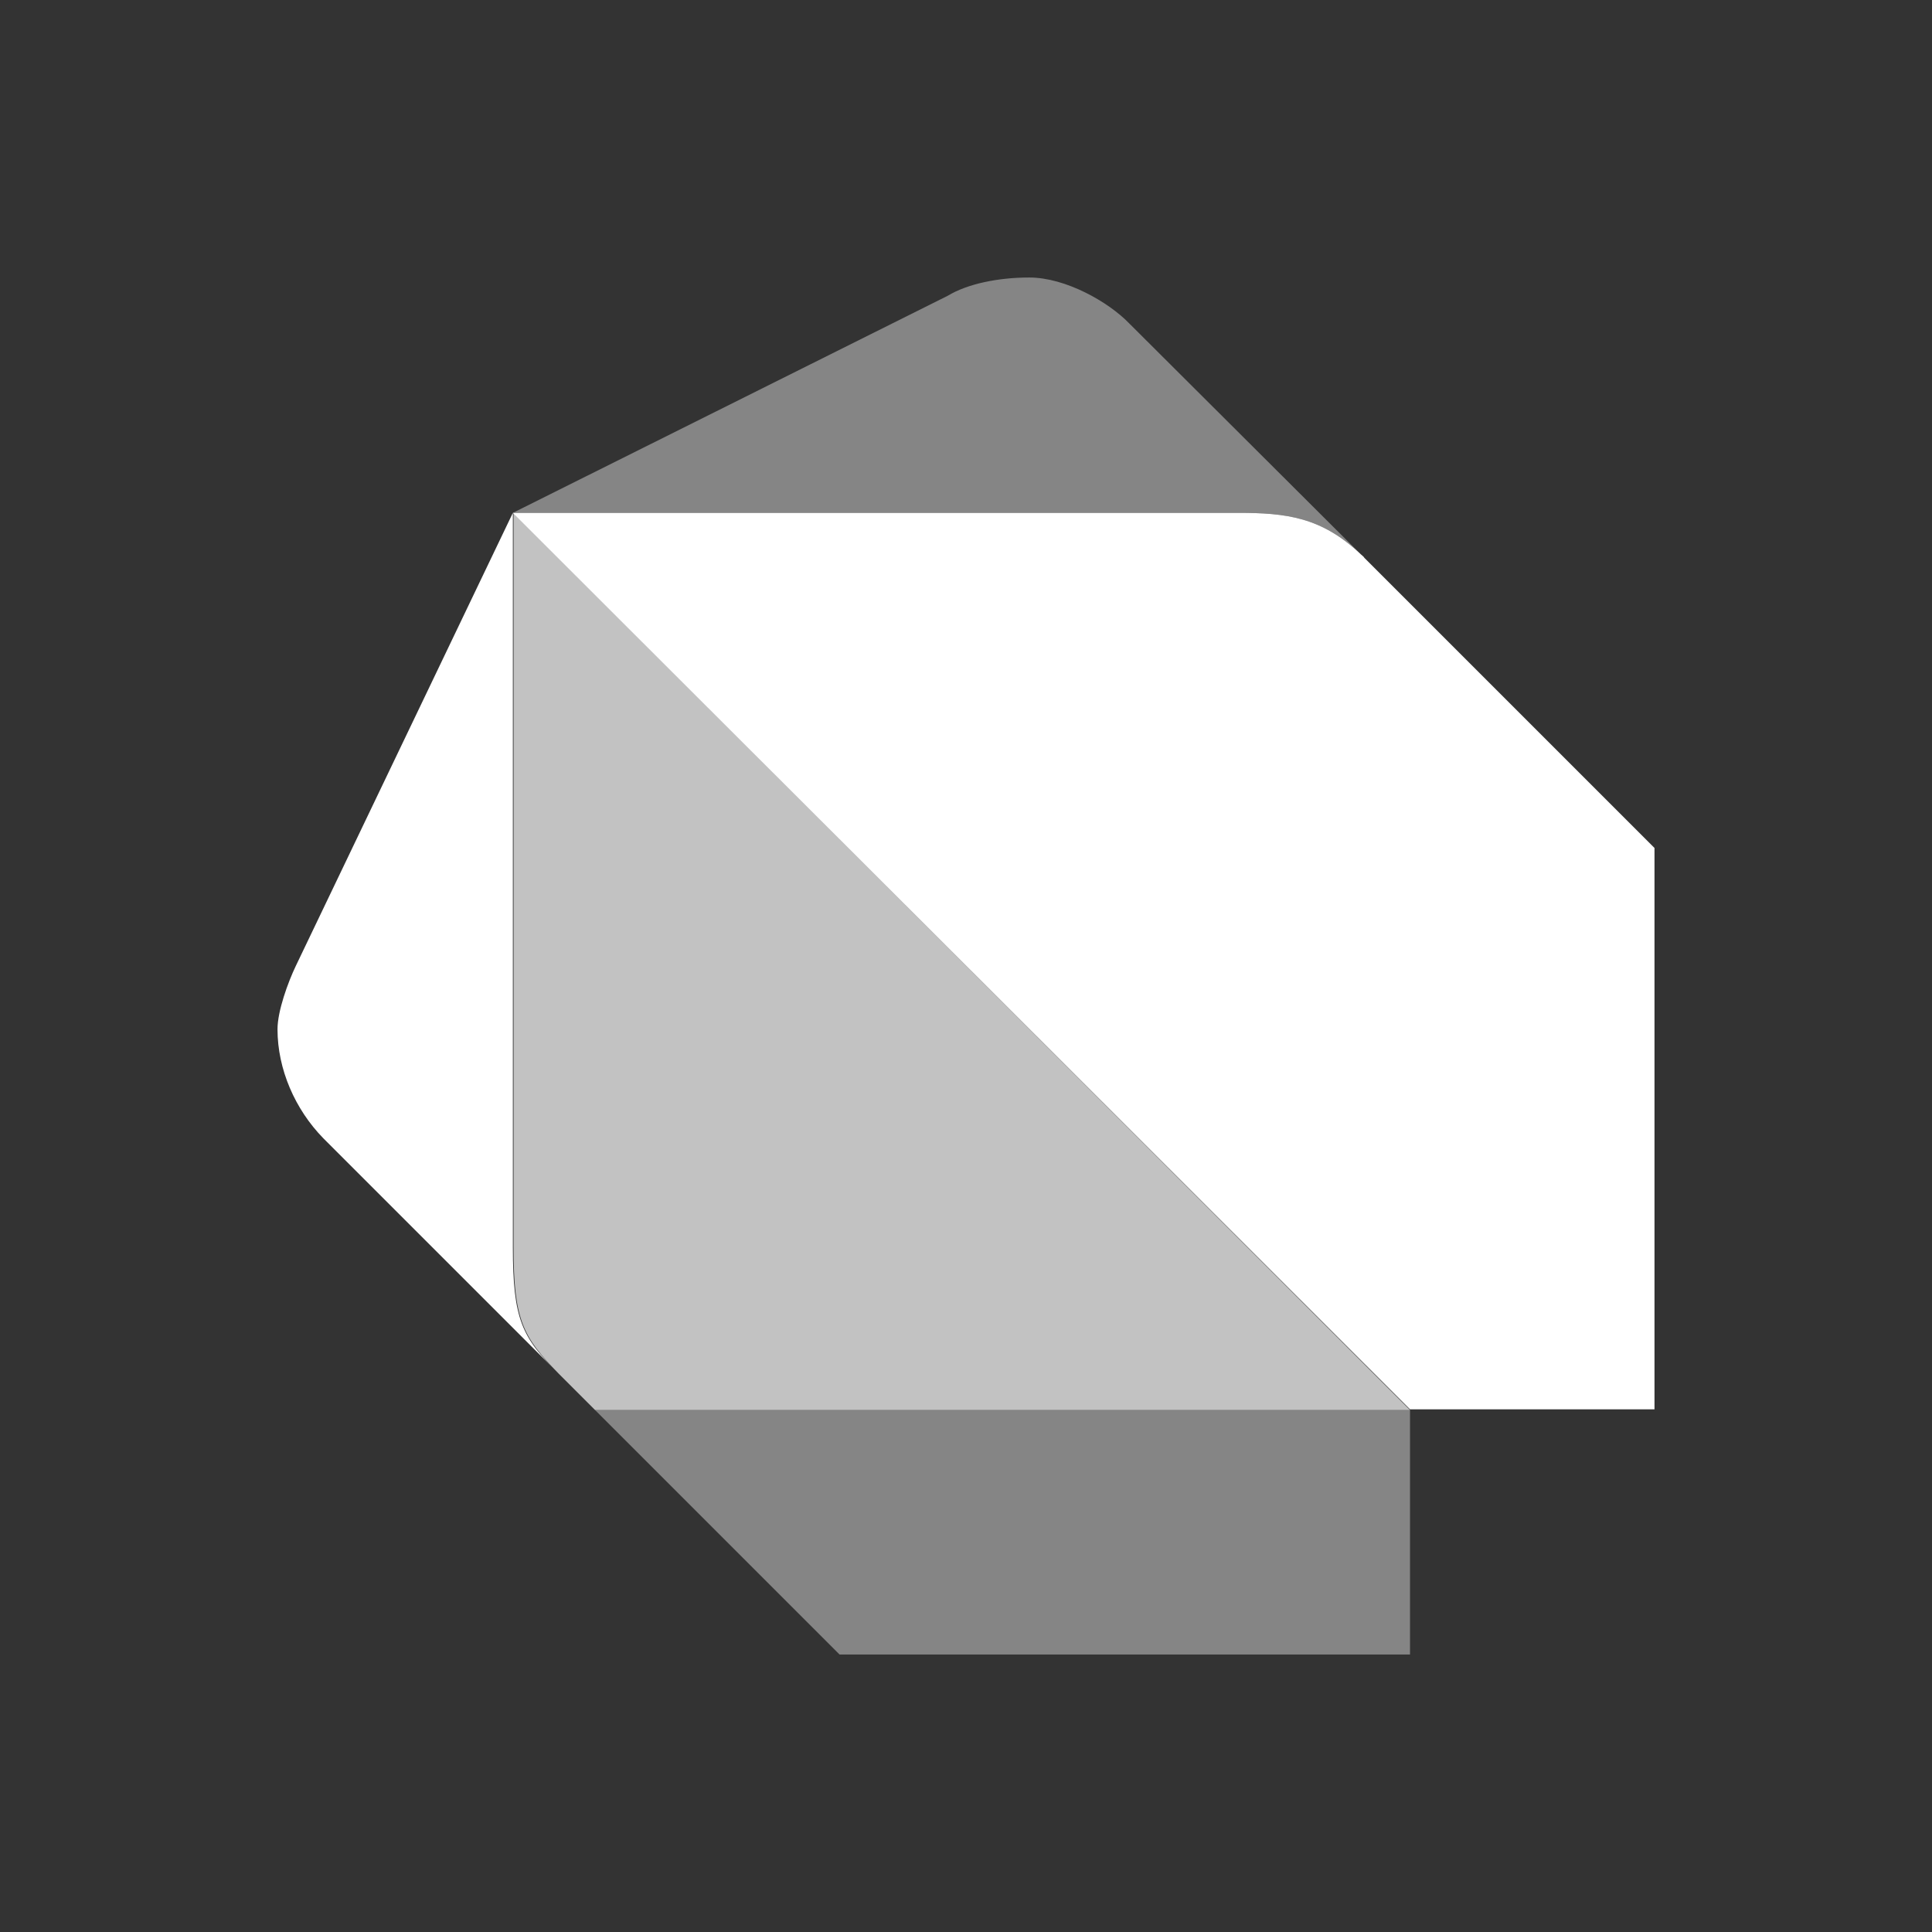 <?xml version="1.0" encoding="utf-8"?>
<!-- Generator: Adobe Illustrator 22.1.0, SVG Export Plug-In . SVG Version: 6.00 Build 0)  -->
<svg version="1.1" id="Layer_1" xmlns="http://www.w3.org/2000/svg" xmlns:xlink="http://www.w3.org/1999/xlink" x="0px" y="0px"
	 viewBox="0 0 275 275" style="enable-background:new 0 0 275 275;" xml:space="preserve">
<rect x="0" y="0" width="275" height="275" fill="#333333" stroke="none"/>
<style type="text/css">
	.st0{fill:none;}
	.st1{fill:#FFFFFF;}
	.st2{opacity:0.4;fill:#FFFFFF;enable-background:new    ;}
	.st3{opacity:0.7;fill:#FFFFFF;}
</style>
<rect y="0" class="st0" width="275" height="275"/>
<path class="st0" d="M137.5,32.5L137.5,32.5c58,0,105,47,105,105l0,0c0,58-47,105-105,105l0,0c-58,0-105-47-105-105l0,0
	C32.5,79.5,79.5,32.5,137.5,32.5z"/>
<g>
	<path class="st1" d="M79.5,195.5L46,162c-4-4.1-6.5-9.8-6.5-15.5c0-2.6,1.5-6.7,2.6-9L73,73v0.3v104.2
		C73,187.8,74.3,190.4,79.5,195.5z"/>
	<path class="st2" d="M193.7,78.9c-5.6-5.3-10.6-5.9-17.5-5.9H73l61.9-30.9c2.8-1.7,7.2-2.6,11.6-2.6c5.2,0,11.3,3.5,14.2,6.5
		L193.7,78.9z"/>
	<polygon class="st2" points="200.7,200.7 200.7,235.5 119.5,235.5 84.7,200.7 	"/>
	<path class="st3" d="M200.7,200.7L200.7,200.7h-116l-5.2-5.2c-5.1-5.2-6.4-7.7-6.4-18V73L200.7,200.7L200.7,200.7z"/>
	<path class="st1" d="M235.5,120.7v79.9h-34.8L73,73l0,0h103.2c6.9,0,11.9,0.6,17.5,5.9c0.2,0.2,0.4,0.3,0.5,0.5L235.5,120.7z"/>
</g>
</svg>
